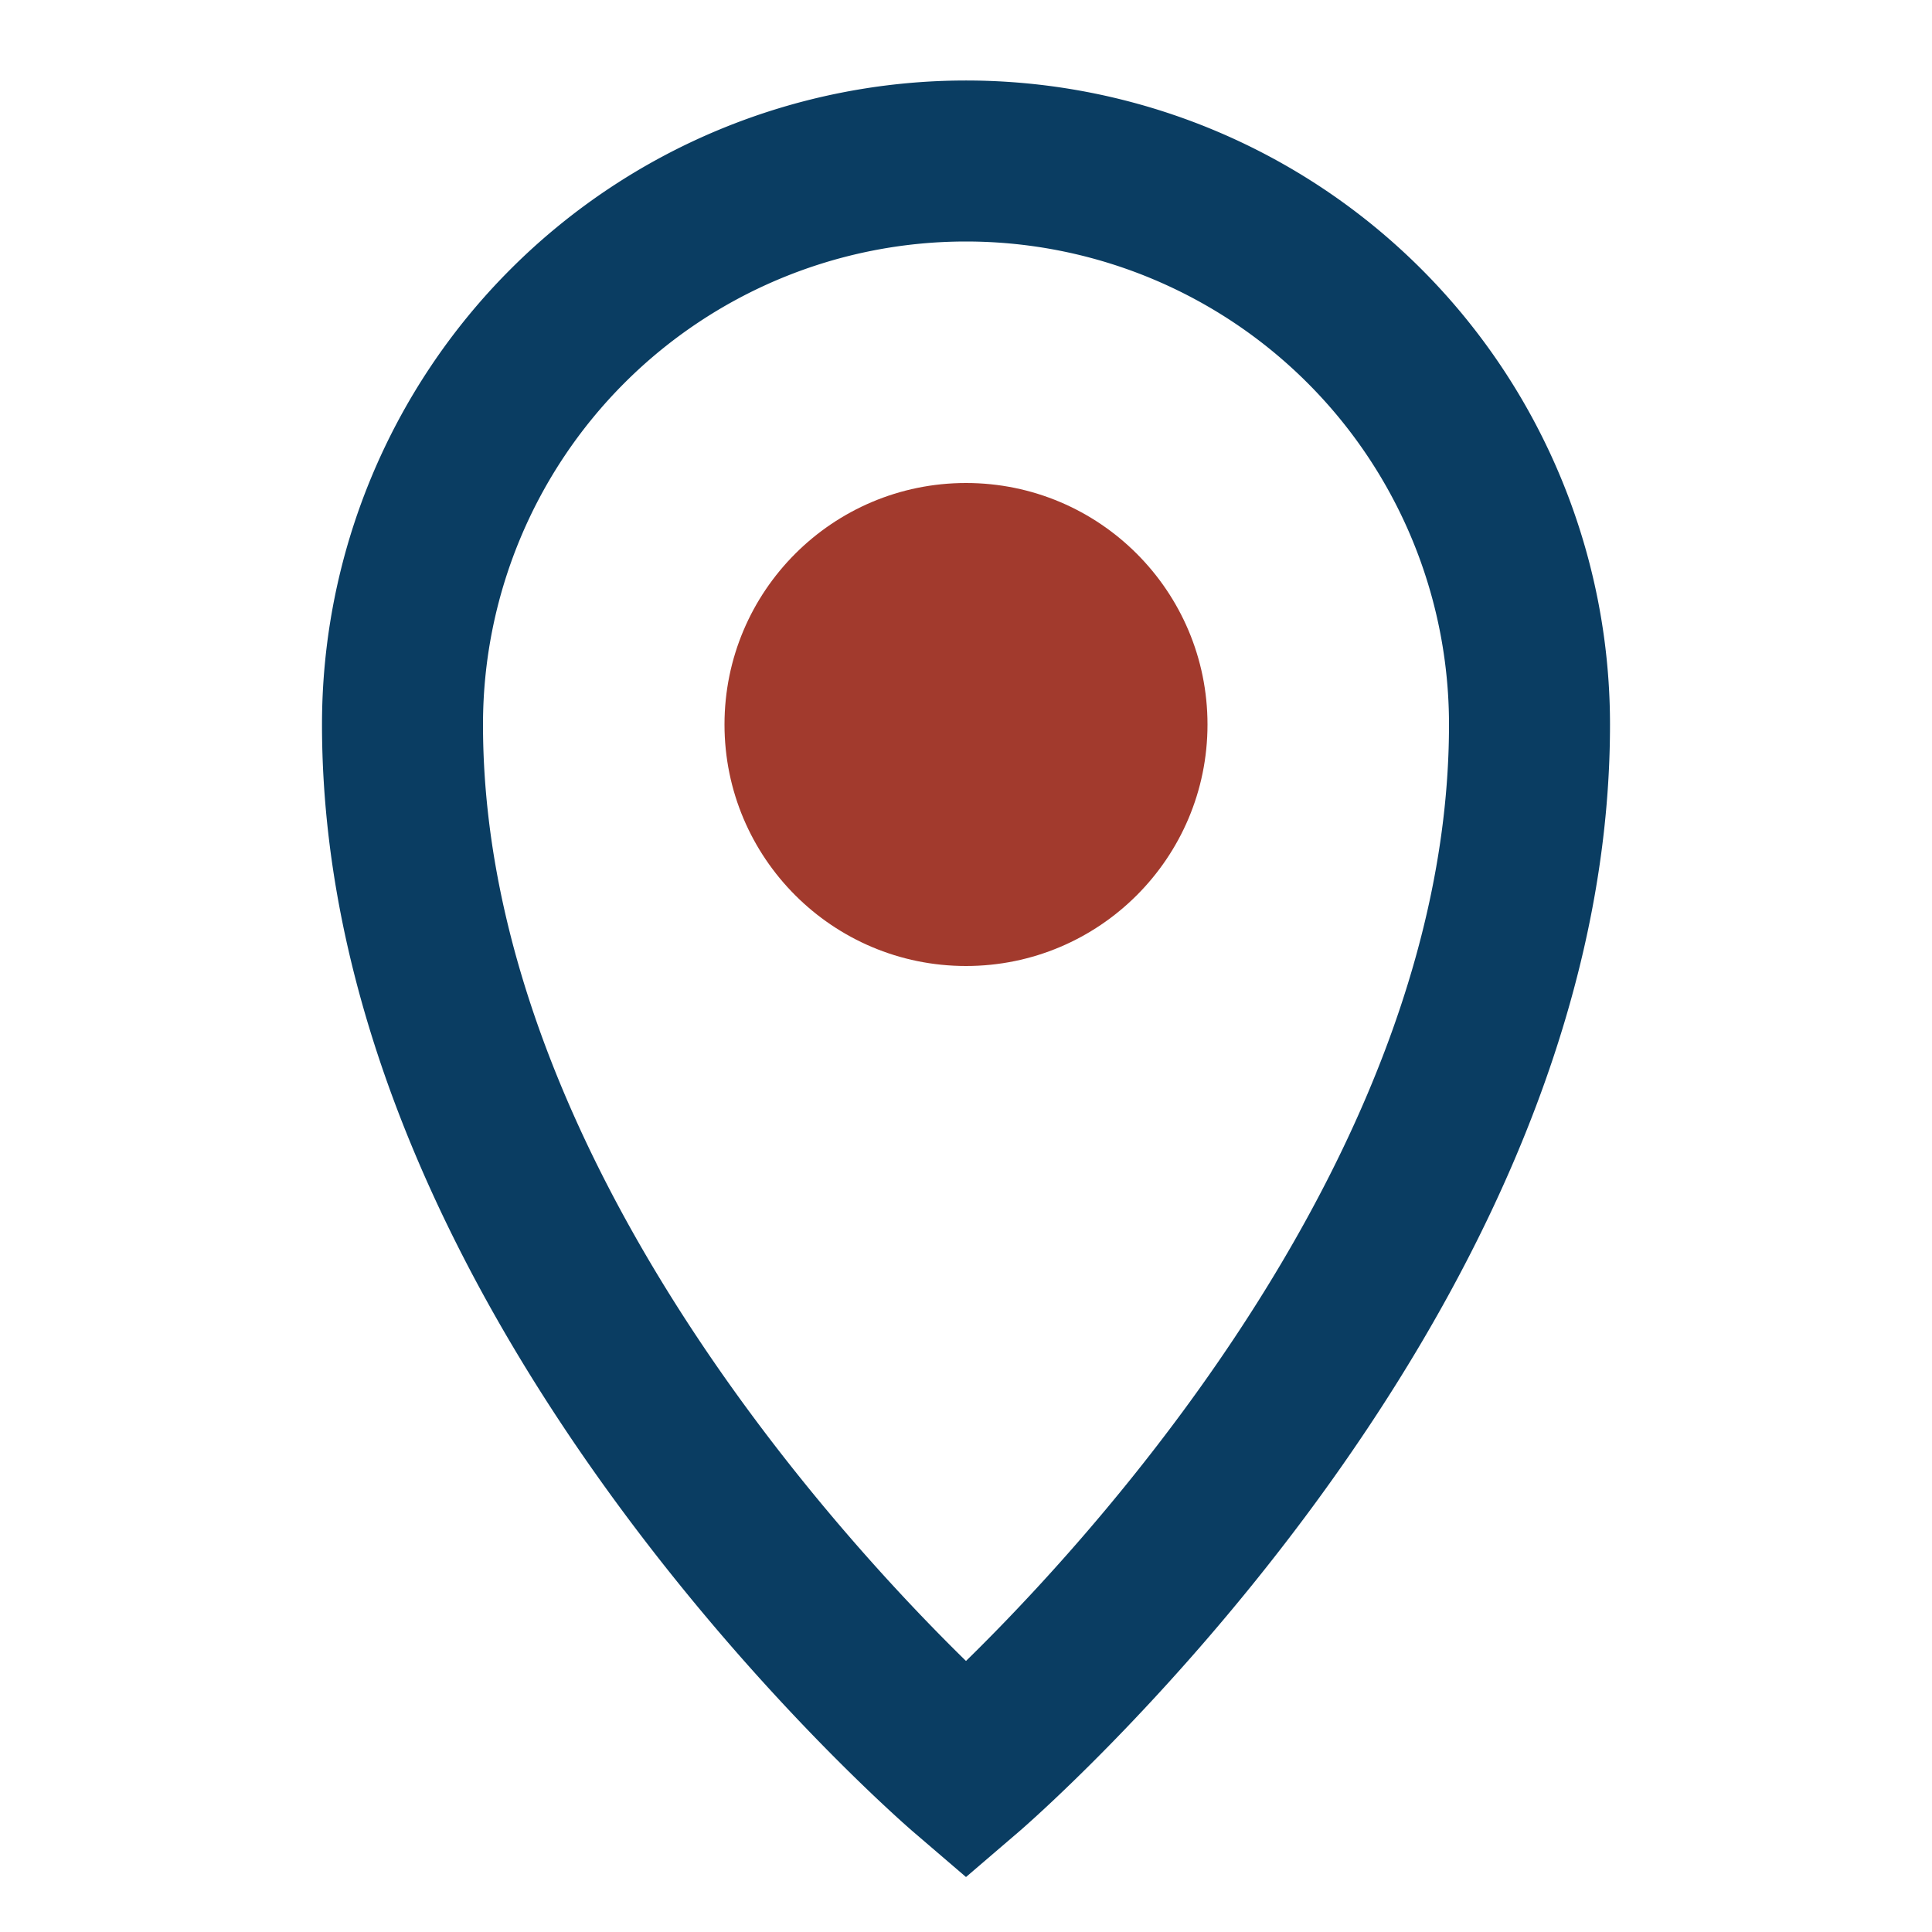 <?xml version="1.0" encoding="UTF-8"?>
<svg xmlns="http://www.w3.org/2000/svg" width="24" height="24" viewBox="0 0 24 24"><path d="M12 2a7 7 0 0 0-7 7c0 7 7 13 7 13s7-6 7-13a7 7 0 0 0-7-7z" fill="none" stroke="#0A3D62" stroke-width="2"/><circle cx="12" cy="9" r="3" fill="#A23A2D"/></svg>